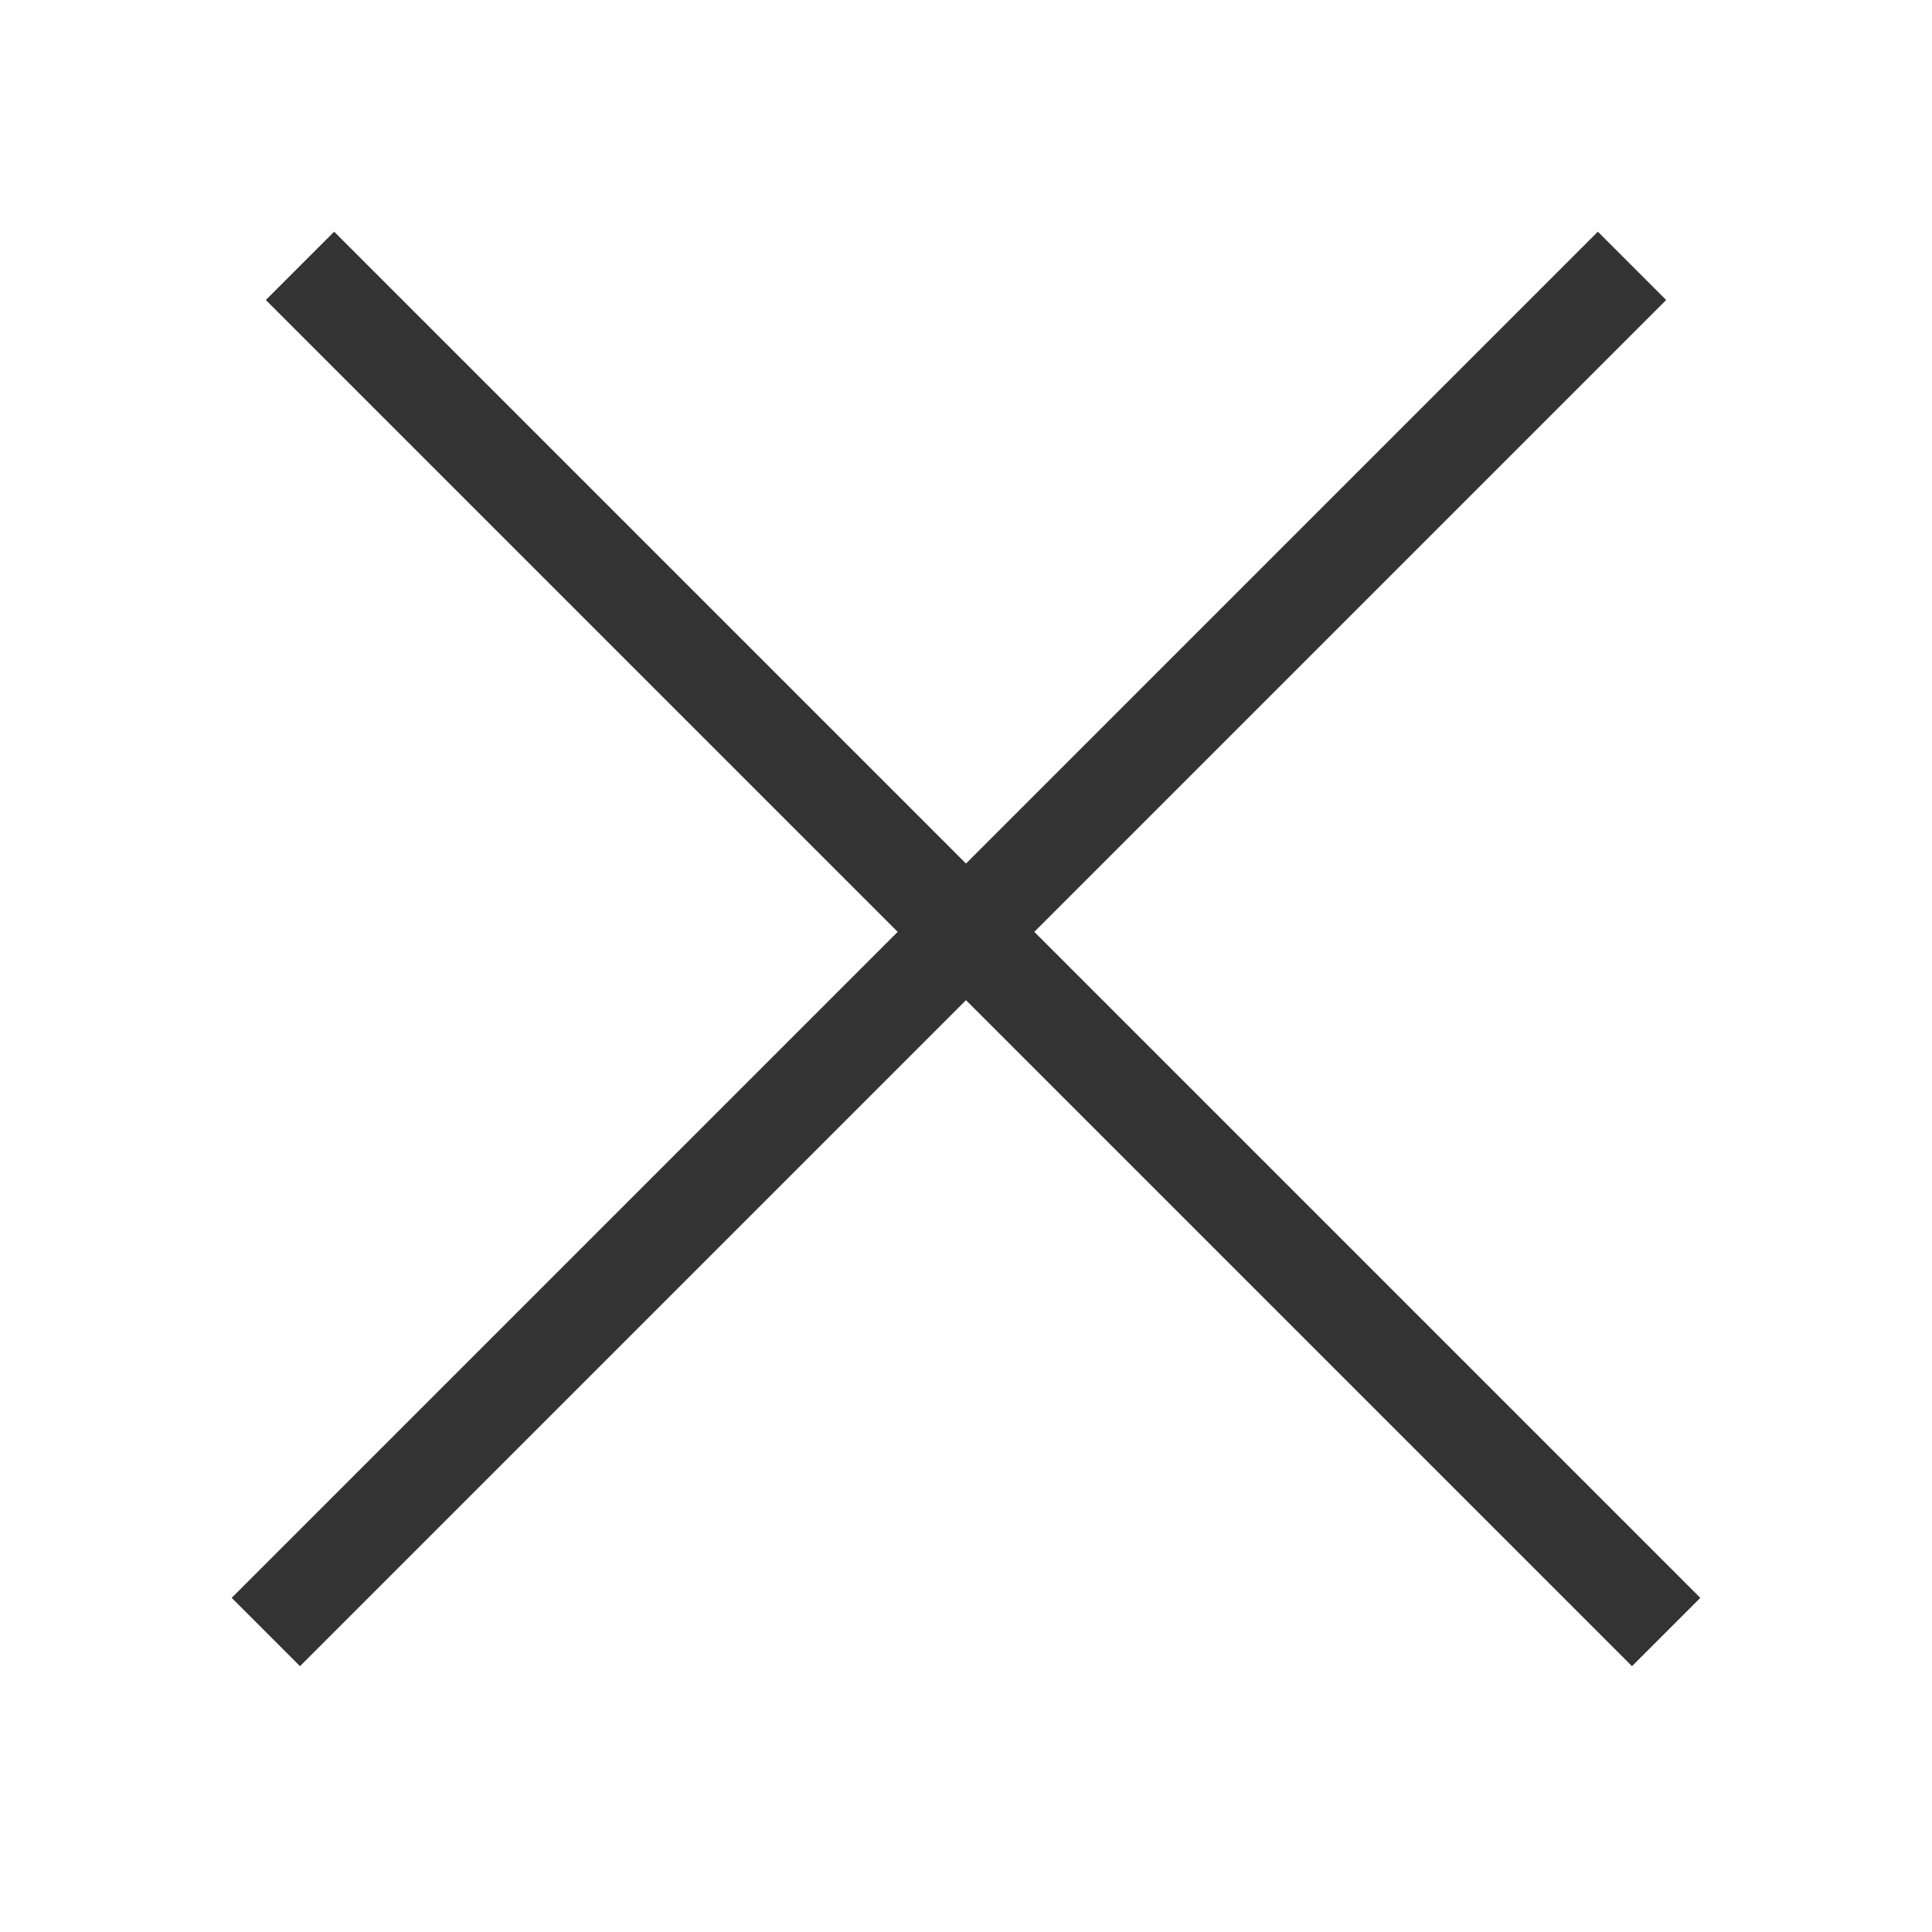 <?xml version="1.0" encoding="iso-8859-1"?>
<!-- Generator: Adobe Illustrator 21.1.0, SVG Export Plug-In . SVG Version: 6.00 Build 0)  -->
<svg version="1.1" id="&#x5716;&#x5C64;_1" xmlns="http://www.w3.org/2000/svg" xmlns:xlink="http://www.w3.org/1999/xlink" x="0px"
	 y="0px" viewBox="0 0 40 40" style="enable-background:new 0 0 40 40;" xml:space="preserve">
<line style="fill:none;stroke:#333333;stroke-width:2;stroke-miterlimit:10;" x1="5.504" y1="33.789" x2="33.789" y2="5.504"/>
<line style="fill:none;stroke:#333333;stroke-width:2;stroke-miterlimit:10;" x1="34.496" y1="33.789" x2="6.211" y2="5.504"/>
</svg>
